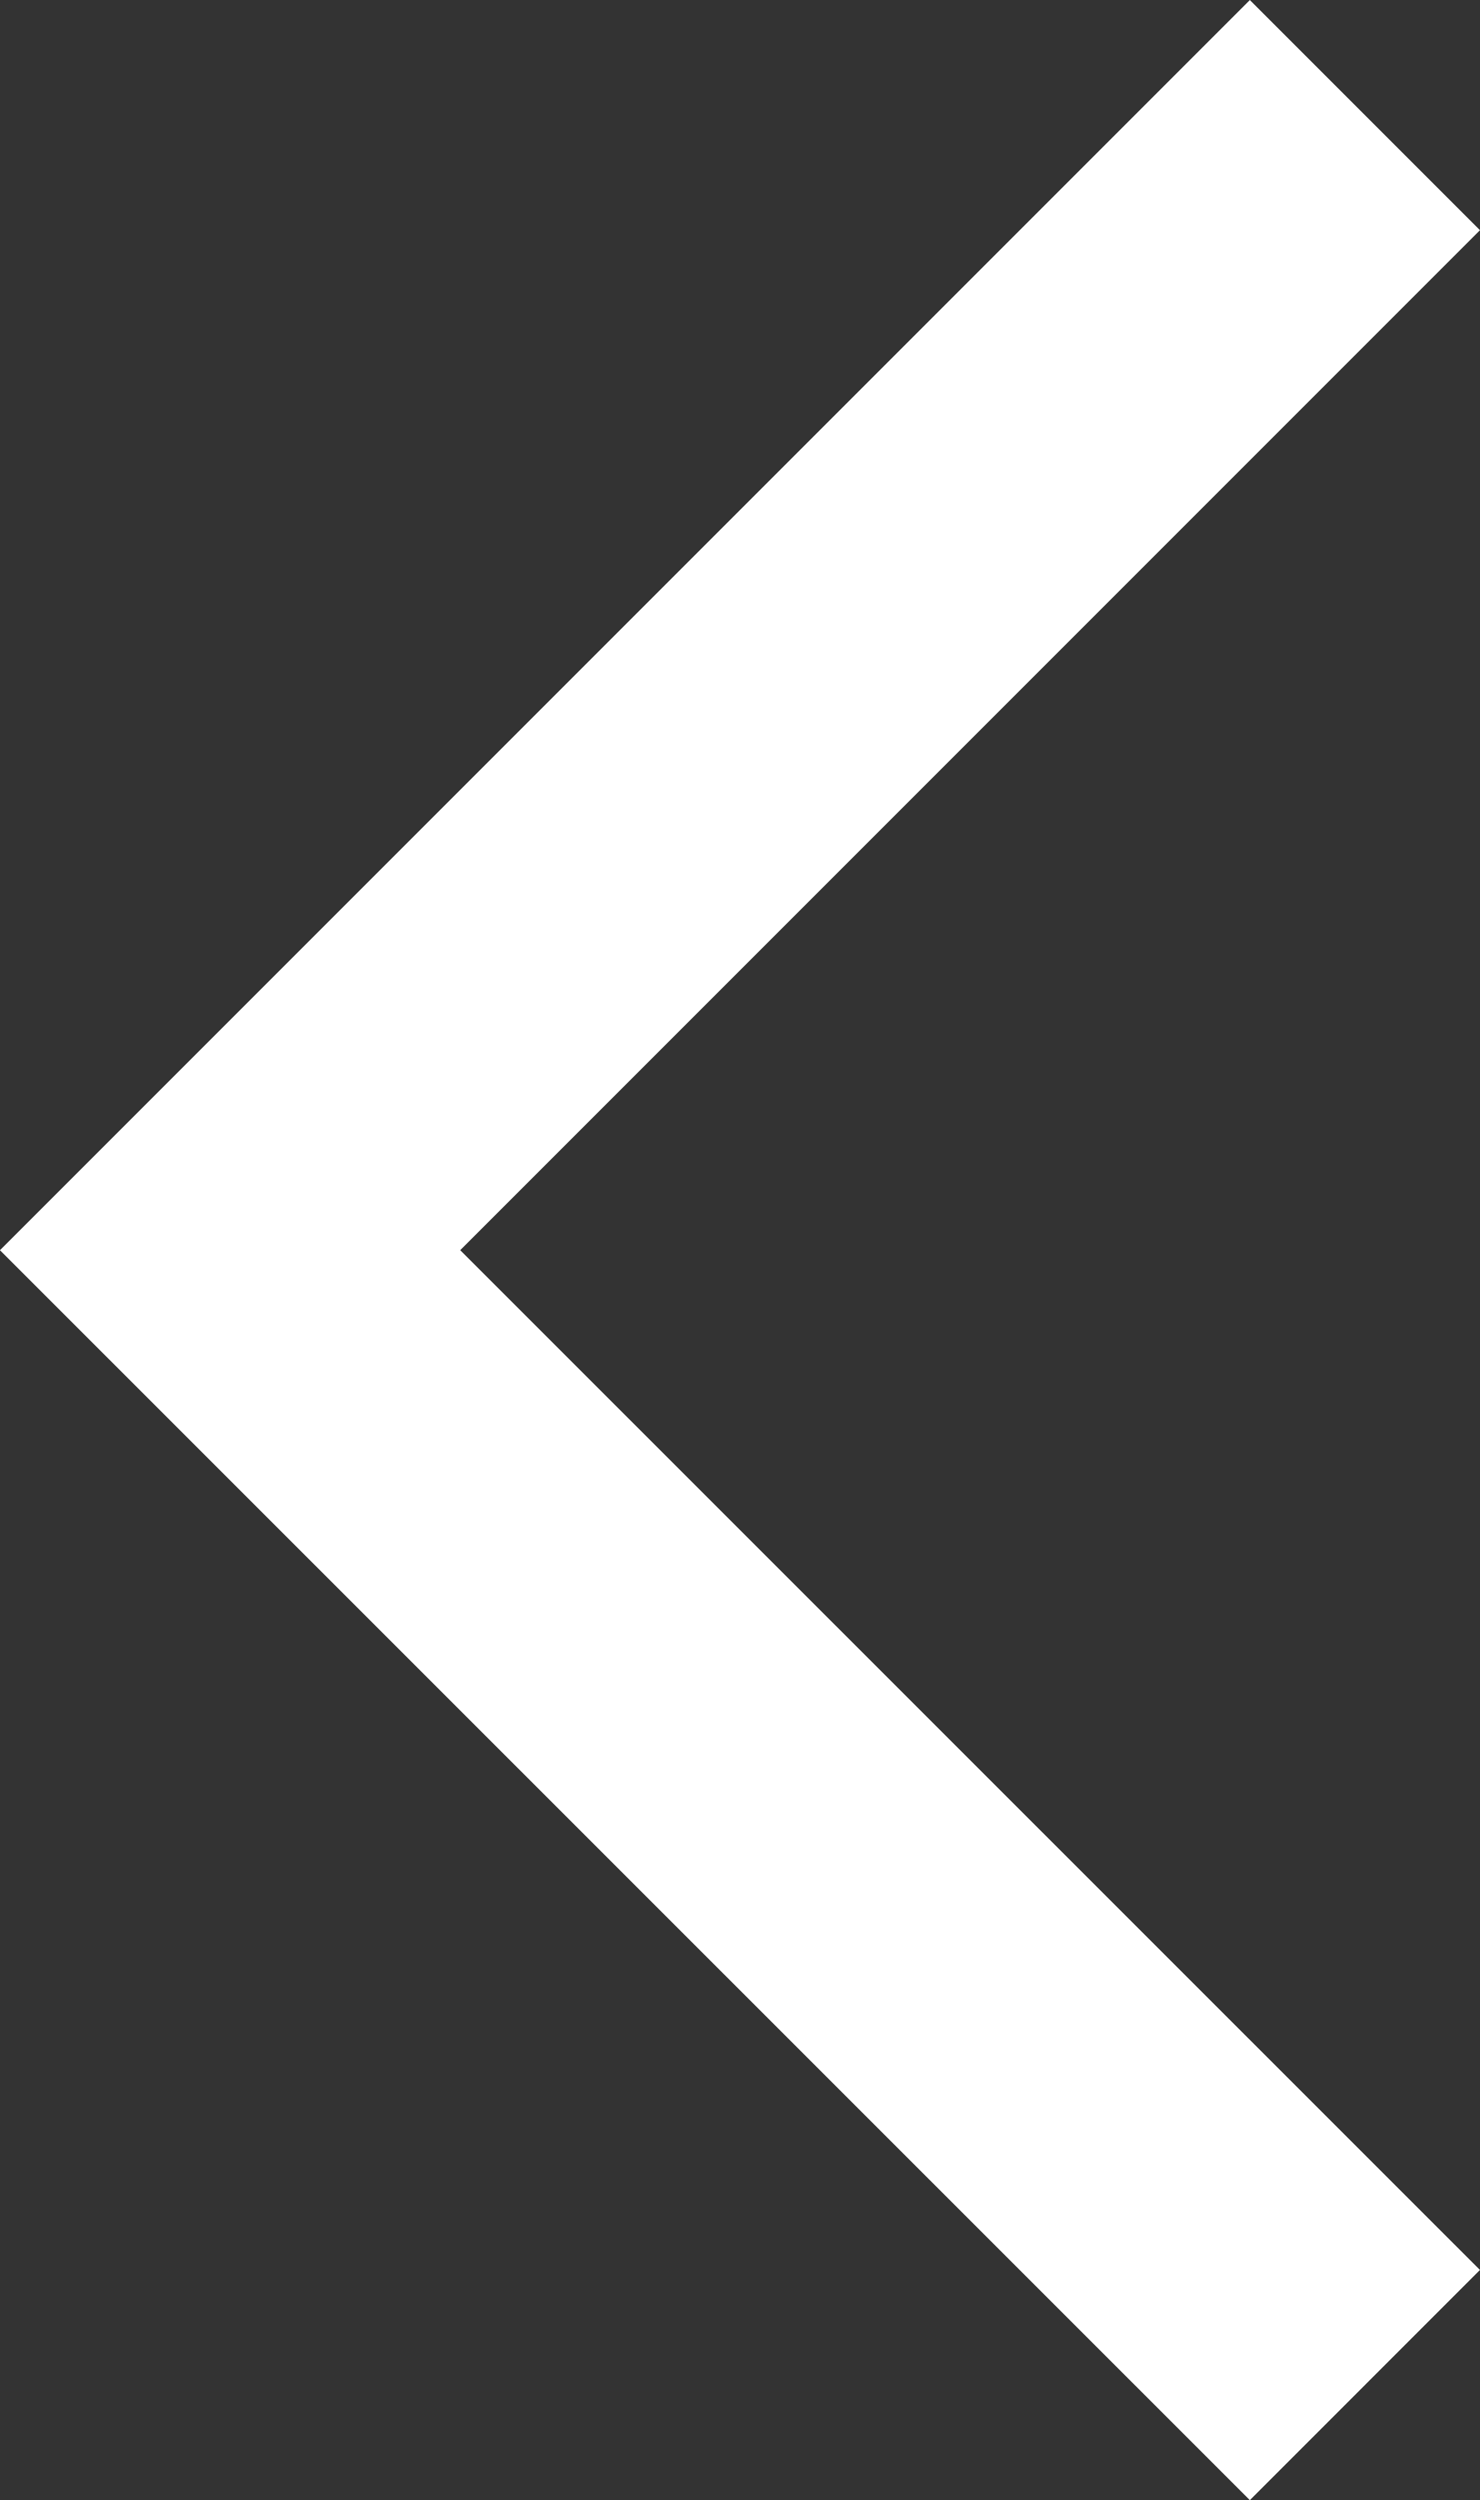 <svg xmlns="http://www.w3.org/2000/svg" width="13.643" height="23.043" viewBox="0 0 13.643 23.043"><rect x="0" y="0" width="13.643" height="23.043" fill="#333333" stroke="none"/><defs><style>.a{fill:none;stroke:#ffffff;stroke-width:3px;}</style></defs><path class="a" d="M8553.466-23453.178l10.459-10.461,10.461,10.461" transform="translate(23465.76 8575.447) rotate(-90)"/></svg>
